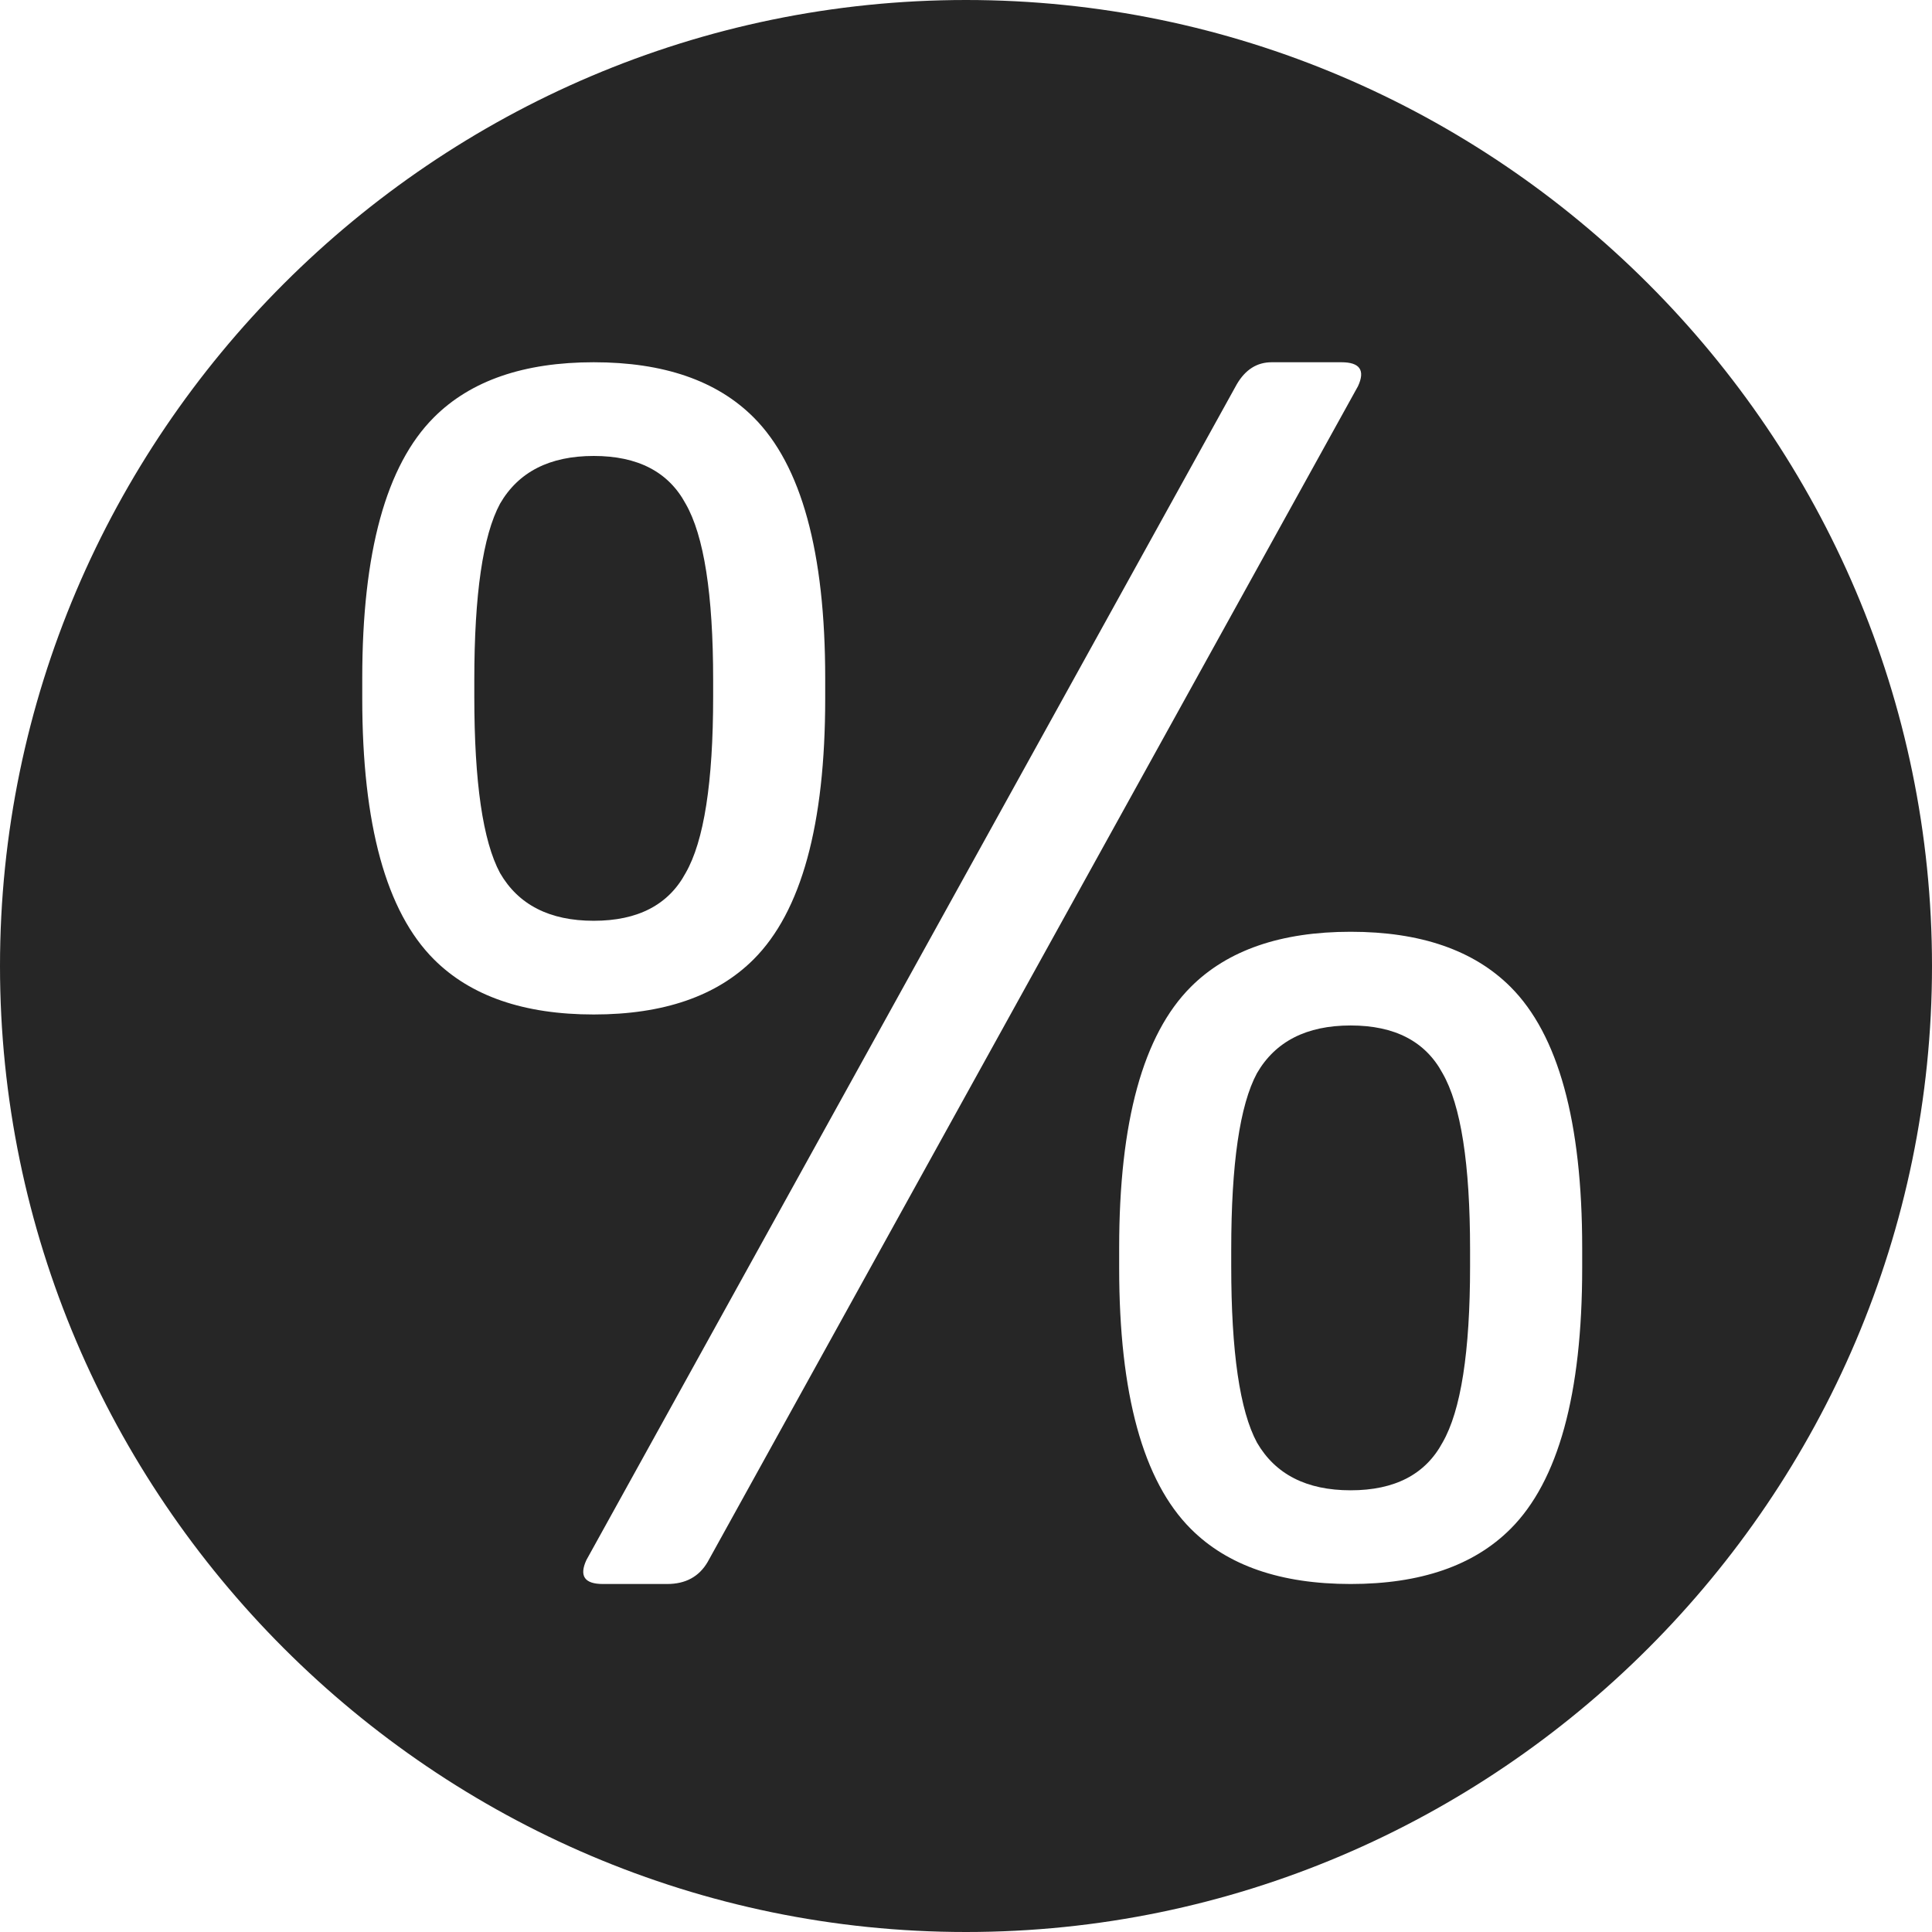 <svg width="32" height="32" viewBox="0 0 32 32" fill="none" xmlns="http://www.w3.org/2000/svg">
<path d="M11.812 11.264V11.538C11.812 12.958 11.66 13.932 11.356 14.46C11.072 14.987 10.565 15.251 9.834 15.251C9.104 15.251 8.587 14.987 8.282 14.46C7.998 13.932 7.856 12.958 7.856 11.538V11.264C7.856 9.844 7.998 8.871 8.282 8.343C8.587 7.816 9.104 7.552 9.834 7.552C10.565 7.552 11.072 7.816 11.356 8.343C11.66 8.871 11.812 9.844 11.812 11.264Z" fill="#262626"/>
<path d="M24.349 20.698V20.972C24.349 22.392 24.197 23.365 23.893 23.893C23.609 24.42 23.102 24.684 22.371 24.684C21.641 24.684 21.124 24.42 20.819 23.893C20.535 23.365 20.393 22.392 20.393 20.972V20.698C20.393 19.278 20.535 18.304 20.819 17.776C21.124 17.249 21.641 16.985 22.371 16.985C23.102 16.985 23.609 17.249 23.893 17.776C24.197 18.304 24.349 19.278 24.349 20.698Z" fill="#262626"/>
<path fill-rule="evenodd" clip-rule="evenodd" d="M16 0C7.2 0 0 7.2 0 16C0 24.8 7.2 32 16 32C24.8 32 32 24.8 32 16C32 7.2 24.8 0 16 0ZM20.485 6.365L9.712 25.84C9.591 26.104 9.682 26.236 9.986 26.236H11.051C11.356 26.236 11.579 26.114 11.721 25.871L22.493 6.396C22.615 6.132 22.523 6 22.219 6H21.063C20.819 6 20.627 6.122 20.485 6.365ZM13.668 11.569V11.234C13.668 9.144 13.273 7.704 12.482 6.913C11.873 6.304 10.991 6 9.834 6C8.678 6 7.795 6.304 7.187 6.913C6.396 7.704 6 9.144 6 11.234V11.569C6 13.658 6.396 15.099 7.187 15.89C7.795 16.498 8.678 16.803 9.834 16.803C10.991 16.803 11.873 16.498 12.482 15.89C13.273 15.099 13.668 13.658 13.668 11.569ZM26.206 21.002V20.667C26.206 18.578 25.81 17.137 25.019 16.346C24.41 15.738 23.528 15.433 22.371 15.433C21.215 15.433 20.332 15.738 19.724 16.346C18.933 17.137 18.537 18.578 18.537 20.667V21.002C18.537 23.091 18.933 24.532 19.724 25.323C20.332 25.932 21.215 26.236 22.371 26.236C23.528 26.236 24.41 25.932 25.019 25.323C25.81 24.532 26.206 23.091 26.206 21.002Z" fill="#262626"/>
</svg>
